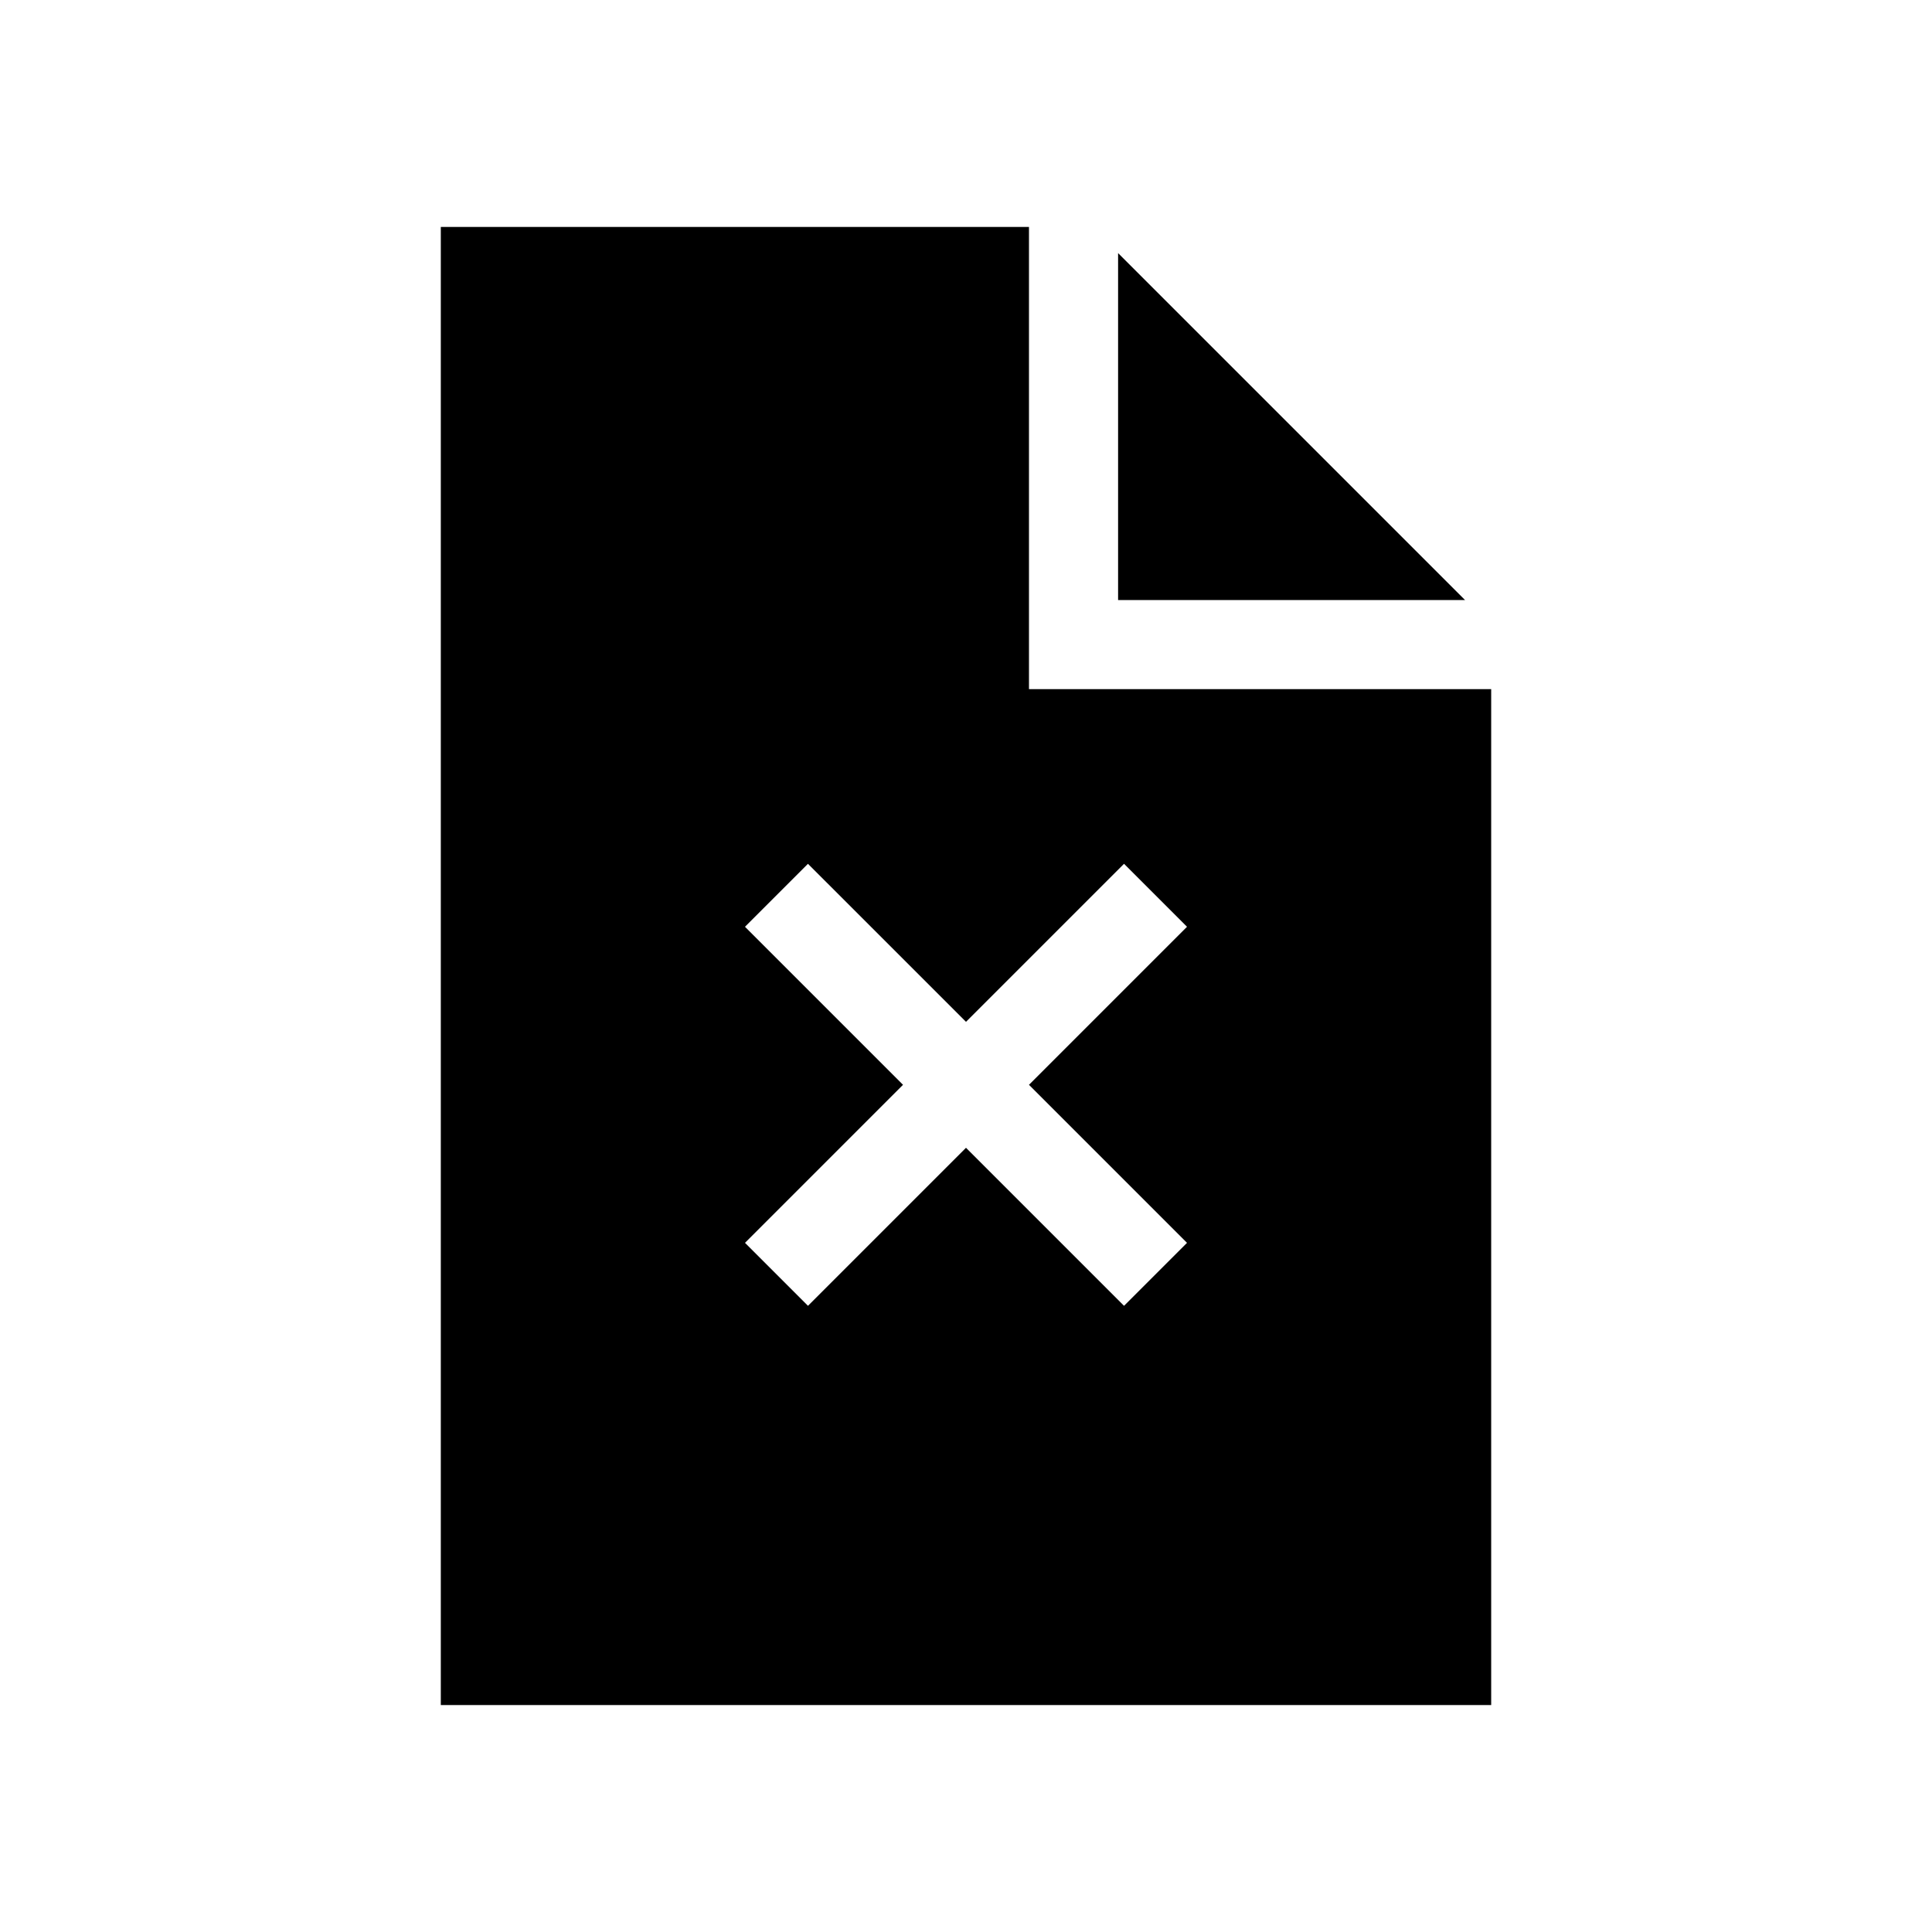 <?xml version="1.0" encoding="UTF-8"?>
<!-- Uploaded to: SVG Repo, www.svgrepo.com, Generator: SVG Repo Mixer Tools -->
<svg fill="#000000" width="800px" height="800px" version="1.1" viewBox="144 144 512 512" xmlns="http://www.w3.org/2000/svg">
 <g>
  <path d="m515.56 326.63h-98.871v-122.49h-155.87v391.71h278.36v-269.22zm-73.68 46.285 16.688 16.688-41.879 41.883 41.879 41.879-16.688 16.688-41.879-41.879-41.879 41.879-16.688-16.688 41.875-41.879-41.879-41.879 16.688-16.688 41.883 41.875z"/>
  <path d="m515.56 303.02h16.691l-91.945-91.945v91.945z"/>
 </g>
</svg>